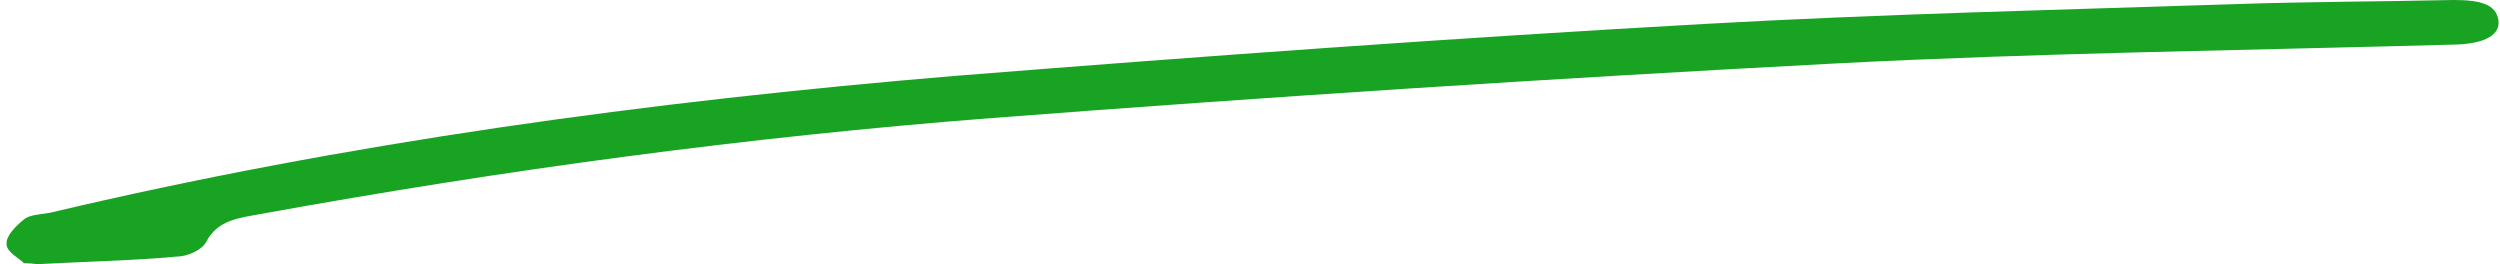 <?xml version="1.0" encoding="UTF-8"?>
<svg id="Vrstva_1" data-name="Vrstva 1" xmlns="http://www.w3.org/2000/svg" width="303" height="32" version="1.1" viewBox="0 0 303 32">
  <defs>
    <style>
      .cls-1 {
        fill: #19a323;
        stroke-width: 0px;
      }
    </style>
  </defs>
  <path class="cls-1" d="M297.3,0c-8.8.2-17.6.2-26.4.5-21.4.7-42.9,1.2-64.3,2.4-30.4,1.7-60.7,3.9-90.9,6.3C78.6,12.3,41.9,17.3,6,25.8c-1.1.2-2.4.2-3.1.8-1,.8-2.2,2-2.1,3,0,1,1.7,1.8,2.1,2.3,1.3,0,1.6.2,2,.1,5.5-.3,11-.4,16.5-.9,1.3,0,3.1-.8,3.6-1.8,1.4-2.7,4.1-2.9,6.8-3.4,29.2-5.3,58.7-9.3,88.5-11.6,33.9-2.6,67.9-4.8,102-6.6,25-1.3,50.2-1.6,75.3-2.3,3.6-.1,5.5-1.2,5.2-3-.3-1.8-2-2.4-5.4-2.4Z"/>
</svg>